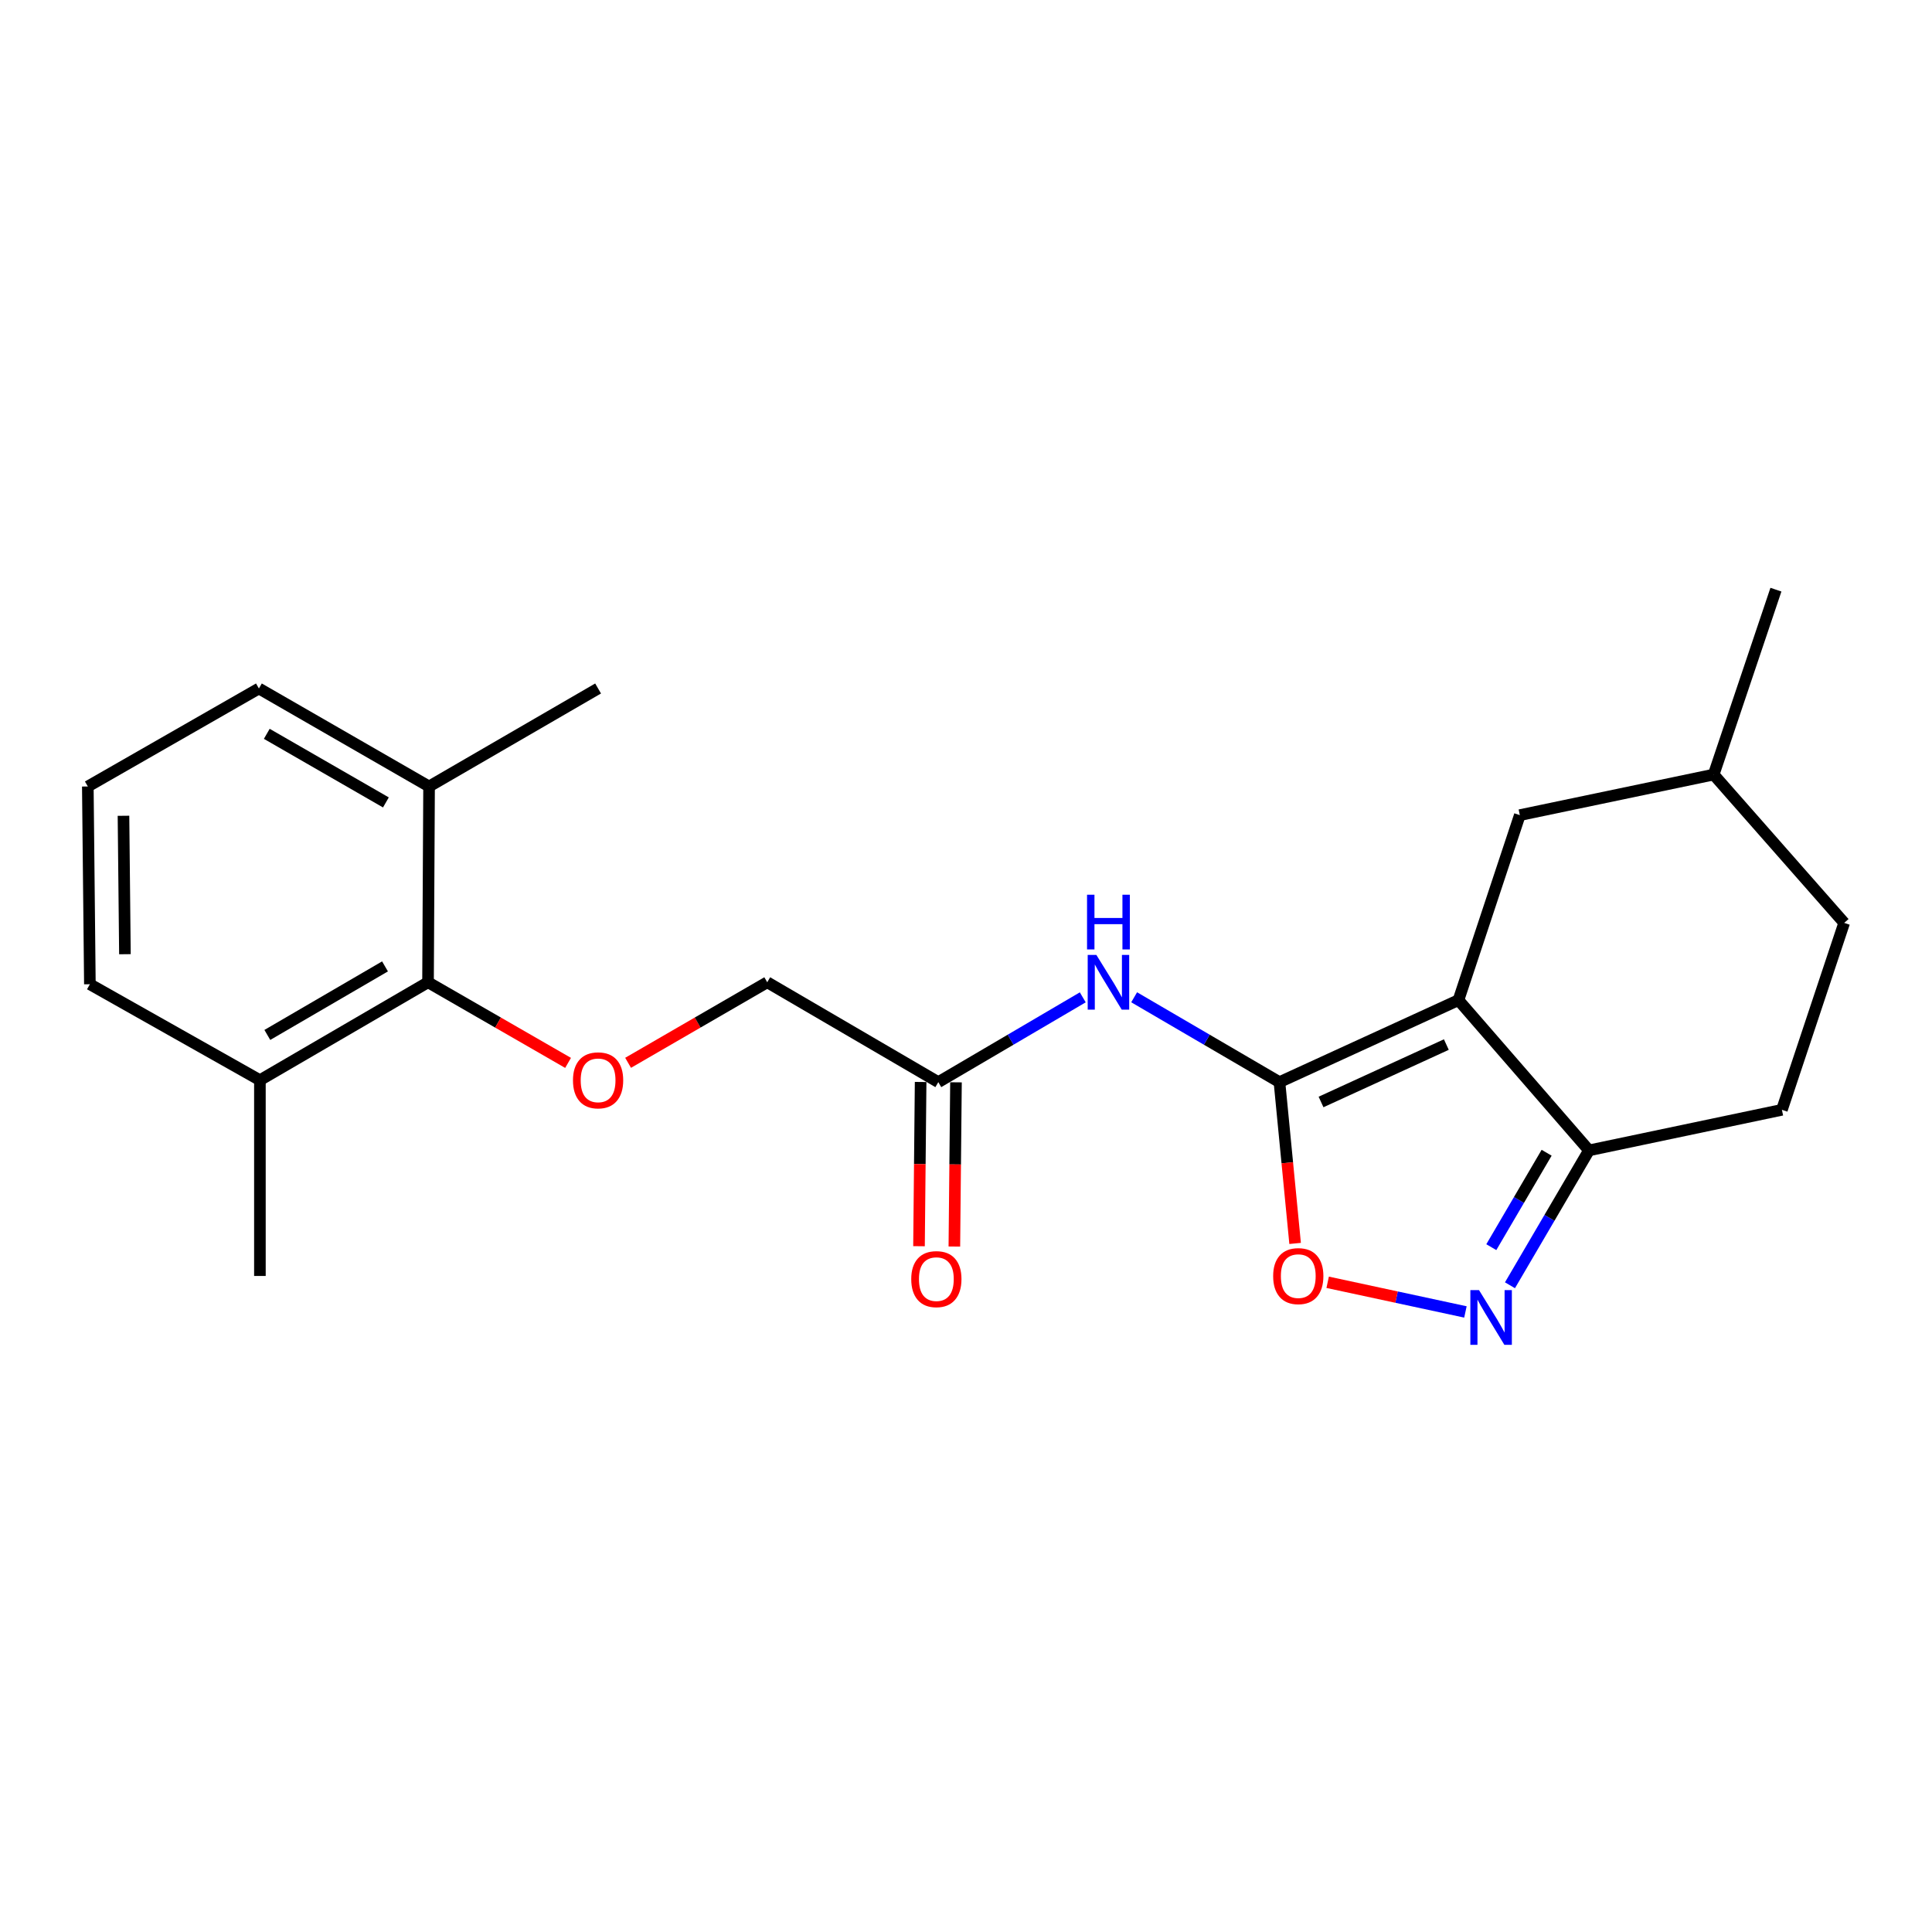 <?xml version='1.0' encoding='iso-8859-1'?>
<svg version='1.1' baseProfile='full'
              xmlns='http://www.w3.org/2000/svg'
                      xmlns:rdkit='http://www.rdkit.org/xml'
                      xmlns:xlink='http://www.w3.org/1999/xlink'
                  xml:space='preserve'
width='1000px' height='1000px' viewBox='0 0 1000 1000'>
<!-- END OF HEADER -->
<rect style='opacity:1.0;fill:#FFFFFF;stroke:none' width='1000' height='1000' x='0' y='0'> </rect>
<path class='bond-0' d='M 754.896,517.659 L 662.245,560.117' style='fill:none;fill-rule:evenodd;stroke:#000000;stroke-width:6px;stroke-linecap:butt;stroke-linejoin:miter;stroke-opacity:1' />
<path class='bond-0' d='M 748.622,540.665 L 683.766,570.385' style='fill:none;fill-rule:evenodd;stroke:#000000;stroke-width:6px;stroke-linecap:butt;stroke-linejoin:miter;stroke-opacity:1' />
<path class='bond-4' d='M 754.896,517.659 L 822.456,595.437' style='fill:none;fill-rule:evenodd;stroke:#000000;stroke-width:6px;stroke-linecap:butt;stroke-linejoin:miter;stroke-opacity:1' />
<path class='bond-8' d='M 754.896,517.659 L 786.658,421.907' style='fill:none;fill-rule:evenodd;stroke:#000000;stroke-width:6px;stroke-linecap:butt;stroke-linejoin:miter;stroke-opacity:1' />
<path class='bond-2' d='M 662.245,560.117 L 666.297,601.856' style='fill:none;fill-rule:evenodd;stroke:#000000;stroke-width:6px;stroke-linecap:butt;stroke-linejoin:miter;stroke-opacity:1' />
<path class='bond-2' d='M 666.297,601.856 L 670.35,643.595' style='fill:none;fill-rule:evenodd;stroke:#FF0000;stroke-width:6px;stroke-linecap:butt;stroke-linejoin:miter;stroke-opacity:1' />
<path class='bond-3' d='M 662.245,560.117 L 624.639,538.152' style='fill:none;fill-rule:evenodd;stroke:#000000;stroke-width:6px;stroke-linecap:butt;stroke-linejoin:miter;stroke-opacity:1' />
<path class='bond-3' d='M 624.639,538.152 L 587.034,516.187' style='fill:none;fill-rule:evenodd;stroke:#0000FF;stroke-width:6px;stroke-linecap:butt;stroke-linejoin:miter;stroke-opacity:1' />
<path class='bond-1' d='M 781.557,665.251 L 802.007,630.344' style='fill:none;fill-rule:evenodd;stroke:#0000FF;stroke-width:6px;stroke-linecap:butt;stroke-linejoin:miter;stroke-opacity:1' />
<path class='bond-1' d='M 802.007,630.344 L 822.456,595.437' style='fill:none;fill-rule:evenodd;stroke:#000000;stroke-width:6px;stroke-linecap:butt;stroke-linejoin:miter;stroke-opacity:1' />
<path class='bond-1' d='M 771.901,645.529 L 786.216,621.094' style='fill:none;fill-rule:evenodd;stroke:#0000FF;stroke-width:6px;stroke-linecap:butt;stroke-linejoin:miter;stroke-opacity:1' />
<path class='bond-1' d='M 786.216,621.094 L 800.531,596.659' style='fill:none;fill-rule:evenodd;stroke:#000000;stroke-width:6px;stroke-linecap:butt;stroke-linejoin:miter;stroke-opacity:1' />
<path class='bond-22' d='M 758.502,679.056 L 722.849,671.382' style='fill:none;fill-rule:evenodd;stroke:#0000FF;stroke-width:6px;stroke-linecap:butt;stroke-linejoin:miter;stroke-opacity:1' />
<path class='bond-22' d='M 722.849,671.382 L 687.197,663.709' style='fill:none;fill-rule:evenodd;stroke:#FF0000;stroke-width:6px;stroke-linecap:butt;stroke-linejoin:miter;stroke-opacity:1' />
<path class='bond-6' d='M 560.438,516.221 L 523.051,538.169' style='fill:none;fill-rule:evenodd;stroke:#0000FF;stroke-width:6px;stroke-linecap:butt;stroke-linejoin:miter;stroke-opacity:1' />
<path class='bond-6' d='M 523.051,538.169 L 485.665,560.117' style='fill:none;fill-rule:evenodd;stroke:#000000;stroke-width:6px;stroke-linecap:butt;stroke-linejoin:miter;stroke-opacity:1' />
<path class='bond-12' d='M 822.456,595.437 L 922.316,574.442' style='fill:none;fill-rule:evenodd;stroke:#000000;stroke-width:6px;stroke-linecap:butt;stroke-linejoin:miter;stroke-opacity:1' />
<path class='bond-5' d='M 221.547,508.418 L 257.79,529.285' style='fill:none;fill-rule:evenodd;stroke:#000000;stroke-width:6px;stroke-linecap:butt;stroke-linejoin:miter;stroke-opacity:1' />
<path class='bond-5' d='M 257.79,529.285 L 294.033,550.153' style='fill:none;fill-rule:evenodd;stroke:#FF0000;stroke-width:6px;stroke-linecap:butt;stroke-linejoin:miter;stroke-opacity:1' />
<path class='bond-10' d='M 221.547,508.418 L 134.527,559.1' style='fill:none;fill-rule:evenodd;stroke:#000000;stroke-width:6px;stroke-linecap:butt;stroke-linejoin:miter;stroke-opacity:1' />
<path class='bond-10' d='M 199.283,500.206 L 138.37,535.684' style='fill:none;fill-rule:evenodd;stroke:#000000;stroke-width:6px;stroke-linecap:butt;stroke-linejoin:miter;stroke-opacity:1' />
<path class='bond-11' d='M 221.547,508.418 L 222.086,407.083' style='fill:none;fill-rule:evenodd;stroke:#000000;stroke-width:6px;stroke-linecap:butt;stroke-linejoin:miter;stroke-opacity:1' />
<path class='bond-9' d='M 476.515,560.026 L 476.095,602.529' style='fill:none;fill-rule:evenodd;stroke:#000000;stroke-width:6px;stroke-linecap:butt;stroke-linejoin:miter;stroke-opacity:1' />
<path class='bond-9' d='M 476.095,602.529 L 475.675,645.033' style='fill:none;fill-rule:evenodd;stroke:#FF0000;stroke-width:6px;stroke-linecap:butt;stroke-linejoin:miter;stroke-opacity:1' />
<path class='bond-9' d='M 494.814,560.207 L 494.394,602.71' style='fill:none;fill-rule:evenodd;stroke:#000000;stroke-width:6px;stroke-linecap:butt;stroke-linejoin:miter;stroke-opacity:1' />
<path class='bond-9' d='M 494.394,602.71 L 493.975,645.213' style='fill:none;fill-rule:evenodd;stroke:#FF0000;stroke-width:6px;stroke-linecap:butt;stroke-linejoin:miter;stroke-opacity:1' />
<path class='bond-13' d='M 485.665,560.117 L 397.12,508.418' style='fill:none;fill-rule:evenodd;stroke:#000000;stroke-width:6px;stroke-linecap:butt;stroke-linejoin:miter;stroke-opacity:1' />
<path class='bond-7' d='M 325.101,550.11 L 361.111,529.264' style='fill:none;fill-rule:evenodd;stroke:#FF0000;stroke-width:6px;stroke-linecap:butt;stroke-linejoin:miter;stroke-opacity:1' />
<path class='bond-7' d='M 361.111,529.264 L 397.12,508.418' style='fill:none;fill-rule:evenodd;stroke:#000000;stroke-width:6px;stroke-linecap:butt;stroke-linejoin:miter;stroke-opacity:1' />
<path class='bond-14' d='M 786.658,421.907 L 886.986,400.912' style='fill:none;fill-rule:evenodd;stroke:#000000;stroke-width:6px;stroke-linecap:butt;stroke-linejoin:miter;stroke-opacity:1' />
<path class='bond-17' d='M 134.527,559.1 L 46.522,509.444' style='fill:none;fill-rule:evenodd;stroke:#000000;stroke-width:6px;stroke-linecap:butt;stroke-linejoin:miter;stroke-opacity:1' />
<path class='bond-19' d='M 134.527,559.1 L 134.527,660.434' style='fill:none;fill-rule:evenodd;stroke:#000000;stroke-width:6px;stroke-linecap:butt;stroke-linejoin:miter;stroke-opacity:1' />
<path class='bond-18' d='M 222.086,407.083 L 134.009,356.36' style='fill:none;fill-rule:evenodd;stroke:#000000;stroke-width:6px;stroke-linecap:butt;stroke-linejoin:miter;stroke-opacity:1' />
<path class='bond-18' d='M 199.741,415.334 L 138.087,379.827' style='fill:none;fill-rule:evenodd;stroke:#000000;stroke-width:6px;stroke-linecap:butt;stroke-linejoin:miter;stroke-opacity:1' />
<path class='bond-20' d='M 222.086,407.083 L 309.572,356.36' style='fill:none;fill-rule:evenodd;stroke:#000000;stroke-width:6px;stroke-linecap:butt;stroke-linejoin:miter;stroke-opacity:1' />
<path class='bond-23' d='M 922.316,574.442 L 954.545,477.683' style='fill:none;fill-rule:evenodd;stroke:#000000;stroke-width:6px;stroke-linecap:butt;stroke-linejoin:miter;stroke-opacity:1' />
<path class='bond-15' d='M 886.986,400.912 L 954.545,477.683' style='fill:none;fill-rule:evenodd;stroke:#000000;stroke-width:6px;stroke-linecap:butt;stroke-linejoin:miter;stroke-opacity:1' />
<path class='bond-21' d='M 886.986,400.912 L 919.215,305.21' style='fill:none;fill-rule:evenodd;stroke:#000000;stroke-width:6px;stroke-linecap:butt;stroke-linejoin:miter;stroke-opacity:1' />
<path class='bond-16' d='M 45.455,407.083 L 134.009,356.36' style='fill:none;fill-rule:evenodd;stroke:#000000;stroke-width:6px;stroke-linecap:butt;stroke-linejoin:miter;stroke-opacity:1' />
<path class='bond-24' d='M 45.455,407.083 L 46.522,509.444' style='fill:none;fill-rule:evenodd;stroke:#000000;stroke-width:6px;stroke-linecap:butt;stroke-linejoin:miter;stroke-opacity:1' />
<path class='bond-24' d='M 63.914,422.247 L 64.662,493.899' style='fill:none;fill-rule:evenodd;stroke:#000000;stroke-width:6px;stroke-linecap:butt;stroke-linejoin:miter;stroke-opacity:1' />
<path  class='atom-2' d='M 765.534 667.757
L 774.814 682.757
Q 775.734 684.237, 777.214 686.917
Q 778.694 689.597, 778.774 689.757
L 778.774 667.757
L 782.534 667.757
L 782.534 696.077
L 778.654 696.077
L 768.694 679.677
Q 767.534 677.757, 766.294 675.557
Q 765.094 673.357, 764.734 672.677
L 764.734 696.077
L 761.054 696.077
L 761.054 667.757
L 765.534 667.757
' fill='#0000FF'/>
<path  class='atom-3' d='M 658.985 660.514
Q 658.985 653.714, 662.345 649.914
Q 665.705 646.114, 671.985 646.114
Q 678.265 646.114, 681.625 649.914
Q 684.985 653.714, 684.985 660.514
Q 684.985 667.394, 681.585 671.314
Q 678.185 675.194, 671.985 675.194
Q 665.745 675.194, 662.345 671.314
Q 658.985 667.434, 658.985 660.514
M 671.985 671.994
Q 676.305 671.994, 678.625 669.114
Q 680.985 666.194, 680.985 660.514
Q 680.985 654.954, 678.625 652.154
Q 676.305 649.314, 671.985 649.314
Q 667.665 649.314, 665.305 652.114
Q 662.985 654.914, 662.985 660.514
Q 662.985 666.234, 665.305 669.114
Q 667.665 671.994, 671.985 671.994
' fill='#FF0000'/>
<path  class='atom-4' d='M 567.471 494.258
L 576.751 509.258
Q 577.671 510.738, 579.151 513.418
Q 580.631 516.098, 580.711 516.258
L 580.711 494.258
L 584.471 494.258
L 584.471 522.578
L 580.591 522.578
L 570.631 506.178
Q 569.471 504.258, 568.231 502.058
Q 567.031 499.858, 566.671 499.178
L 566.671 522.578
L 562.991 522.578
L 562.991 494.258
L 567.471 494.258
' fill='#0000FF'/>
<path  class='atom-4' d='M 562.651 463.106
L 566.491 463.106
L 566.491 475.146
L 580.971 475.146
L 580.971 463.106
L 584.811 463.106
L 584.811 491.426
L 580.971 491.426
L 580.971 478.346
L 566.491 478.346
L 566.491 491.426
L 562.651 491.426
L 562.651 463.106
' fill='#0000FF'/>
<path  class='atom-8' d='M 296.572 559.18
Q 296.572 552.38, 299.932 548.58
Q 303.292 544.78, 309.572 544.78
Q 315.852 544.78, 319.212 548.58
Q 322.572 552.38, 322.572 559.18
Q 322.572 566.06, 319.172 569.98
Q 315.772 573.86, 309.572 573.86
Q 303.332 573.86, 299.932 569.98
Q 296.572 566.1, 296.572 559.18
M 309.572 570.66
Q 313.892 570.66, 316.212 567.78
Q 318.572 564.86, 318.572 559.18
Q 318.572 553.62, 316.212 550.82
Q 313.892 547.98, 309.572 547.98
Q 305.252 547.98, 302.892 550.78
Q 300.572 553.58, 300.572 559.18
Q 300.572 564.9, 302.892 567.78
Q 305.252 570.66, 309.572 570.66
' fill='#FF0000'/>
<path  class='atom-10' d='M 471.658 662.07
Q 471.658 655.27, 475.018 651.47
Q 478.378 647.67, 484.658 647.67
Q 490.938 647.67, 494.298 651.47
Q 497.658 655.27, 497.658 662.07
Q 497.658 668.95, 494.258 672.87
Q 490.858 676.75, 484.658 676.75
Q 478.418 676.75, 475.018 672.87
Q 471.658 668.99, 471.658 662.07
M 484.658 673.55
Q 488.978 673.55, 491.298 670.67
Q 493.658 667.75, 493.658 662.07
Q 493.658 656.51, 491.298 653.71
Q 488.978 650.87, 484.658 650.87
Q 480.338 650.87, 477.978 653.67
Q 475.658 656.47, 475.658 662.07
Q 475.658 667.79, 477.978 670.67
Q 480.338 673.55, 484.658 673.55
' fill='#FF0000'/>
</svg>
